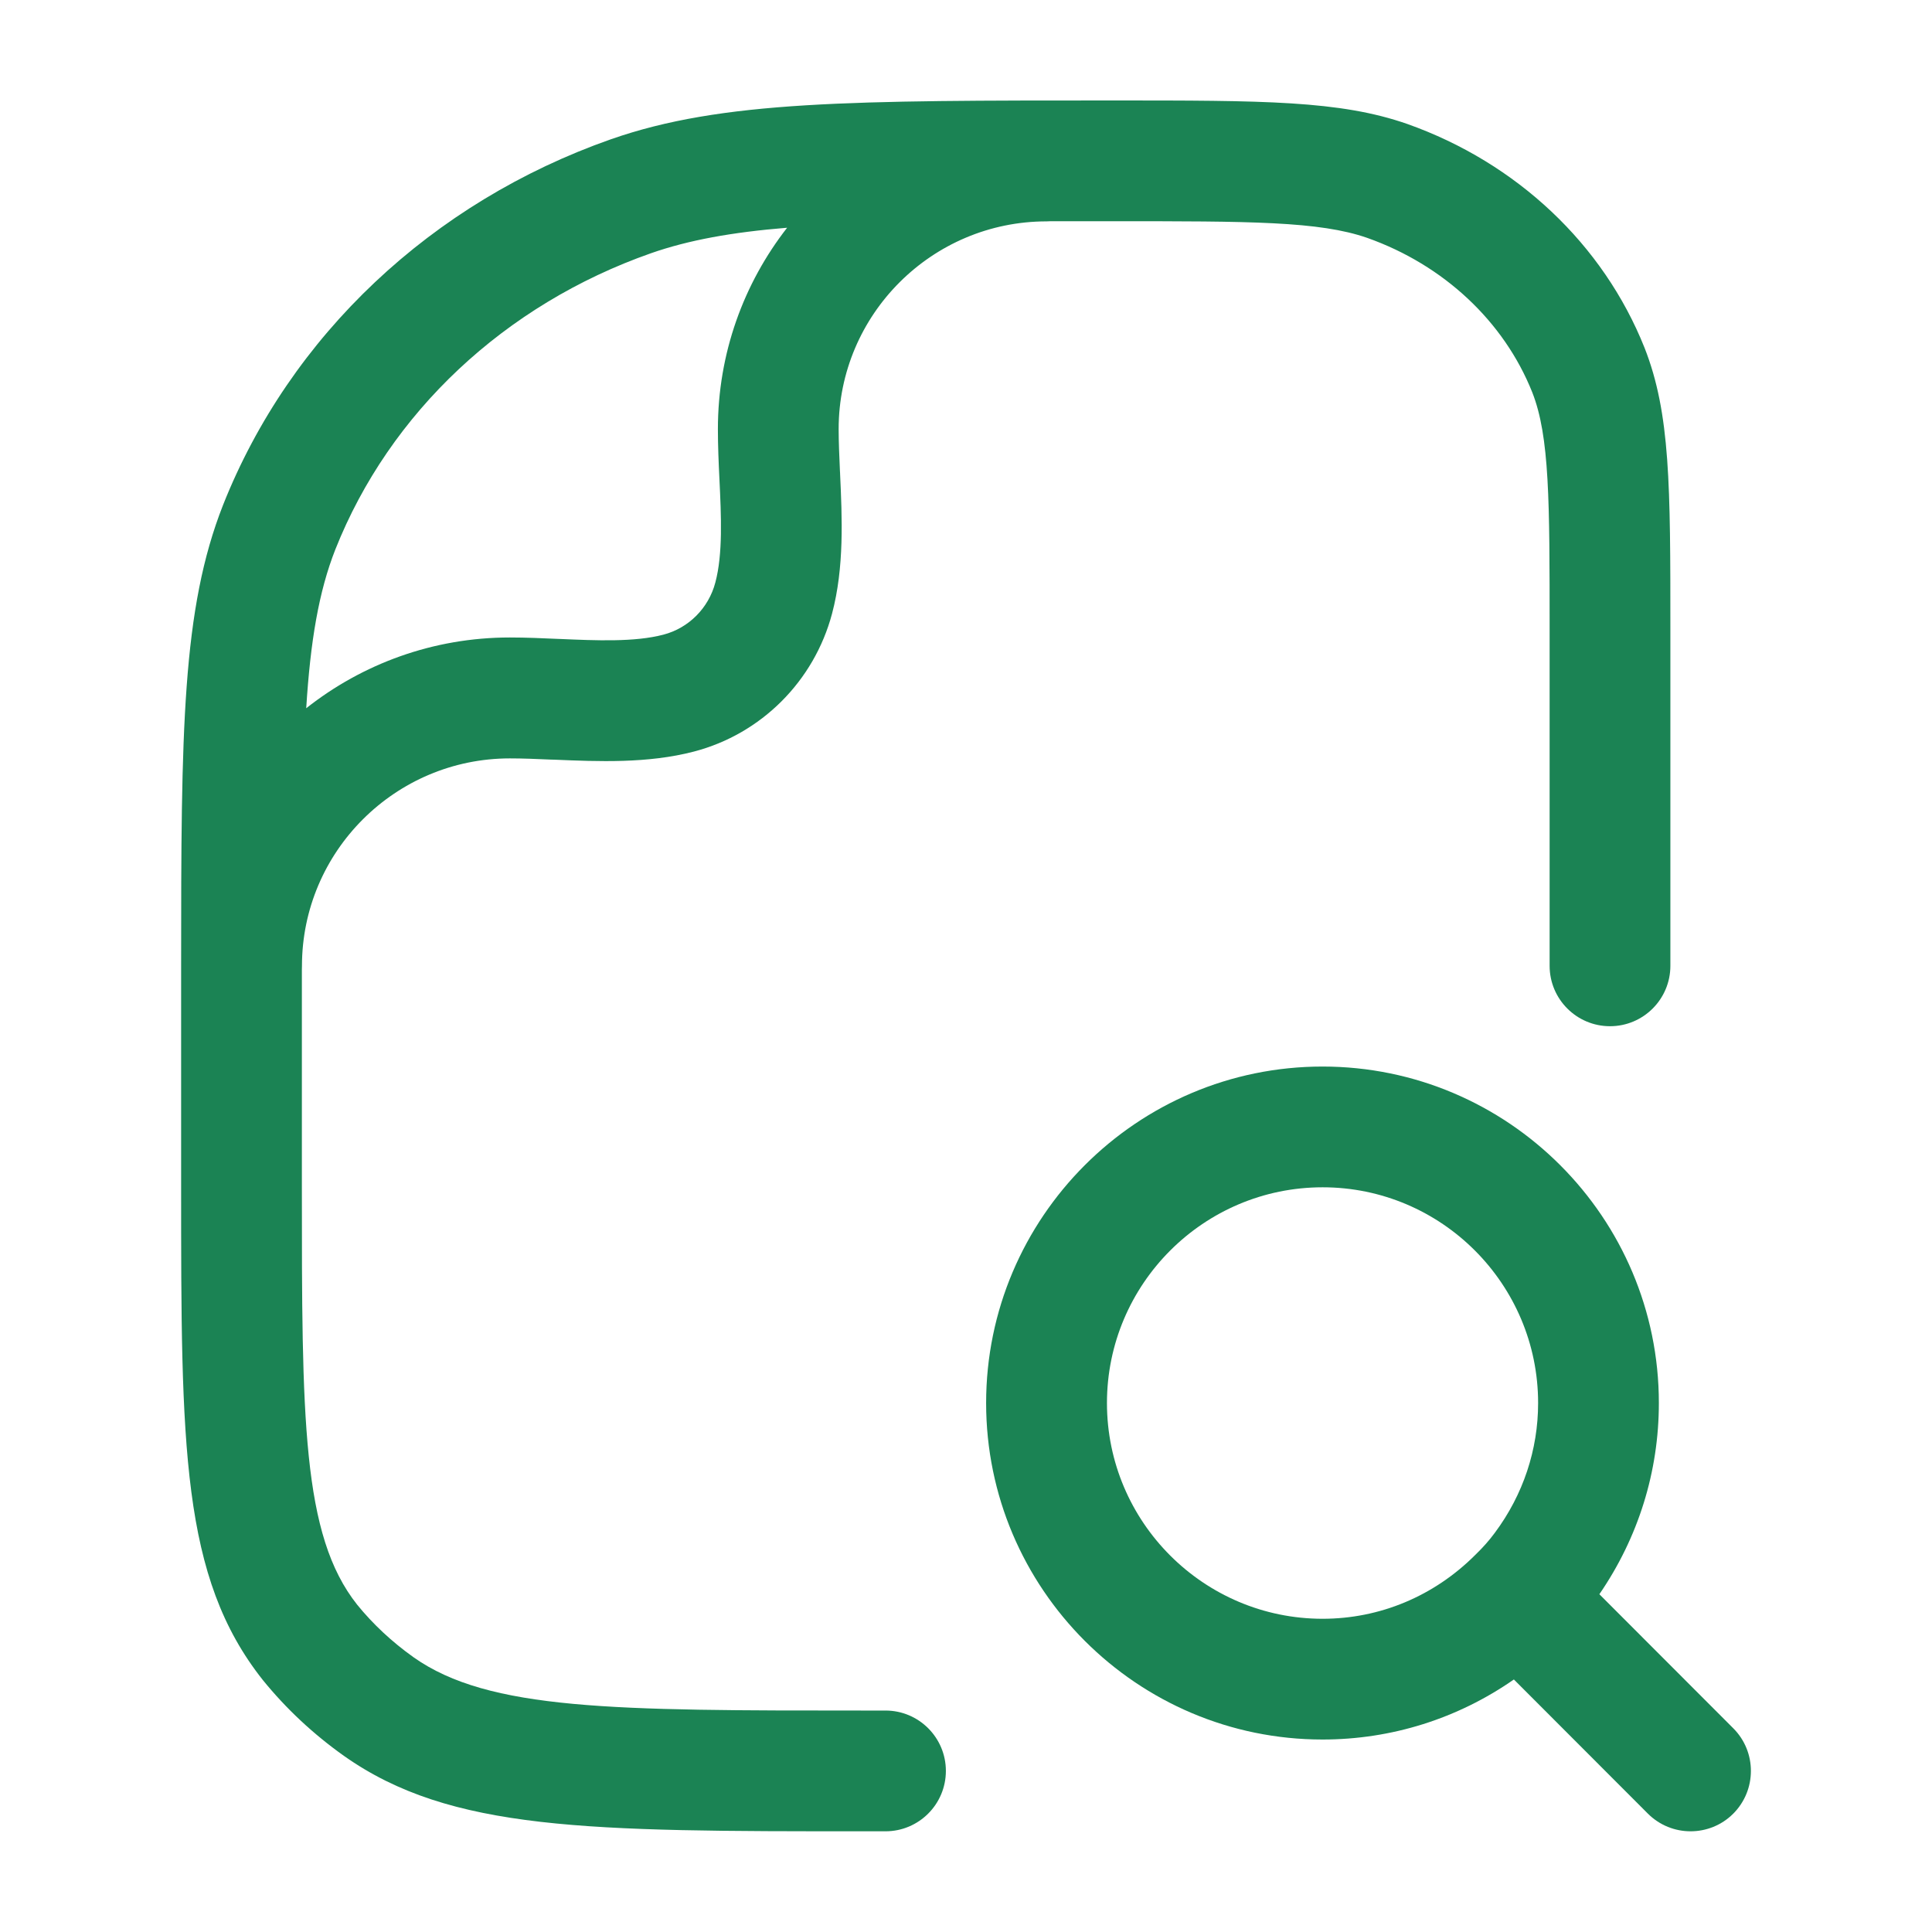 <svg width="24" height="24" viewBox="0 0 24 24" fill="none" xmlns="http://www.w3.org/2000/svg">
<path fill-rule="evenodd" clip-rule="evenodd" d="M11 22.749H10.728C7.313 22.749 5.598 22.749 4.271 21.811C3.891 21.541 3.553 21.225 3.265 20.87C2.25 19.589 2.25 17.965 2.25 14.728V12.178C2.25 12.119 2.25 12.06 2.25 12.002L2.25 11.999C2.25 11.997 2.25 11.995 2.25 11.993C2.25 9.065 2.261 7.569 2.771 6.273C3.606 4.168 5.362 2.513 7.589 1.73C8.968 1.248 10.589 1.248 13.818 1.248C15.699 1.248 16.644 1.248 17.482 1.54C18.844 2.023 19.917 3.036 20.429 4.32C20.75 5.136 20.75 6.032 20.75 7.818V11.998C20.75 12.412 20.414 12.748 20 12.748C19.586 12.748 19.25 12.412 19.25 11.998V7.818C19.25 6.222 19.25 5.421 19.034 4.873C18.683 3.993 17.935 3.292 16.984 2.955C16.39 2.748 15.53 2.748 13.818 2.748H13.817C13.55 2.748 13.296 2.748 13.052 2.748C13.035 2.749 13.018 2.75 13.001 2.75C11.577 2.75 10.418 3.907 10.418 5.33C10.418 5.491 10.426 5.665 10.434 5.849C10.435 5.86 10.435 5.871 10.436 5.882L10.436 5.888C10.461 6.432 10.489 7.046 10.336 7.623C10.113 8.462 9.456 9.118 8.621 9.336C8.048 9.486 7.431 9.46 6.885 9.437L6.844 9.436C6.664 9.428 6.493 9.421 6.334 9.421C4.91 9.421 3.751 10.578 3.751 12.001C3.751 12.014 3.751 12.027 3.75 12.04C3.75 12.086 3.75 12.132 3.75 12.179V14.729C3.75 17.618 3.75 19.068 4.436 19.933C4.632 20.175 4.87 20.397 5.137 20.587C6.074 21.249 7.629 21.249 10.727 21.249H11C11.414 21.249 11.75 21.585 11.75 21.999C11.75 22.413 11.414 22.749 11 22.749ZM3.804 8.798C4.5 8.248 5.379 7.919 6.333 7.919C6.534 7.919 6.741 7.928 6.941 7.937L6.946 7.937C7.407 7.957 7.884 7.978 8.241 7.884C8.555 7.802 8.802 7.555 8.886 7.237C8.981 6.882 8.959 6.409 8.937 5.951C8.927 5.747 8.918 5.536 8.918 5.33C8.918 4.388 9.239 3.52 9.778 2.829C9.093 2.885 8.555 2.982 8.086 3.146C6.27 3.784 4.841 5.125 4.166 6.825C3.96 7.348 3.856 7.963 3.804 8.798Z" fill="#1B8354"/>
<path fill-rule="evenodd" clip-rule="evenodd" d="M21.001 22.749C20.809 22.749 20.617 22.676 20.47 22.529L18.806 20.863C18.11 21.348 17.288 21.609 16.429 21.609C14.125 21.609 12.25 19.734 12.25 17.429C12.25 15.124 14.125 13.249 16.429 13.249C18.733 13.249 20.607 15.124 20.607 17.429C20.607 18.281 20.352 19.099 19.868 19.804L21.531 21.469C21.824 21.762 21.823 22.237 21.531 22.53C21.385 22.676 21.193 22.749 21.001 22.749ZM16.43 14.749C14.953 14.749 13.751 15.951 13.751 17.429C13.751 18.907 14.953 20.109 16.43 20.109C17.141 20.109 17.813 19.828 18.324 19.318L18.332 19.31L18.334 19.308C18.421 19.224 18.501 19.134 18.57 19.04C18.921 18.568 19.107 18.01 19.107 17.429C19.107 15.951 17.906 14.749 16.43 14.749Z" fill="#1B8354"/>
</svg>
